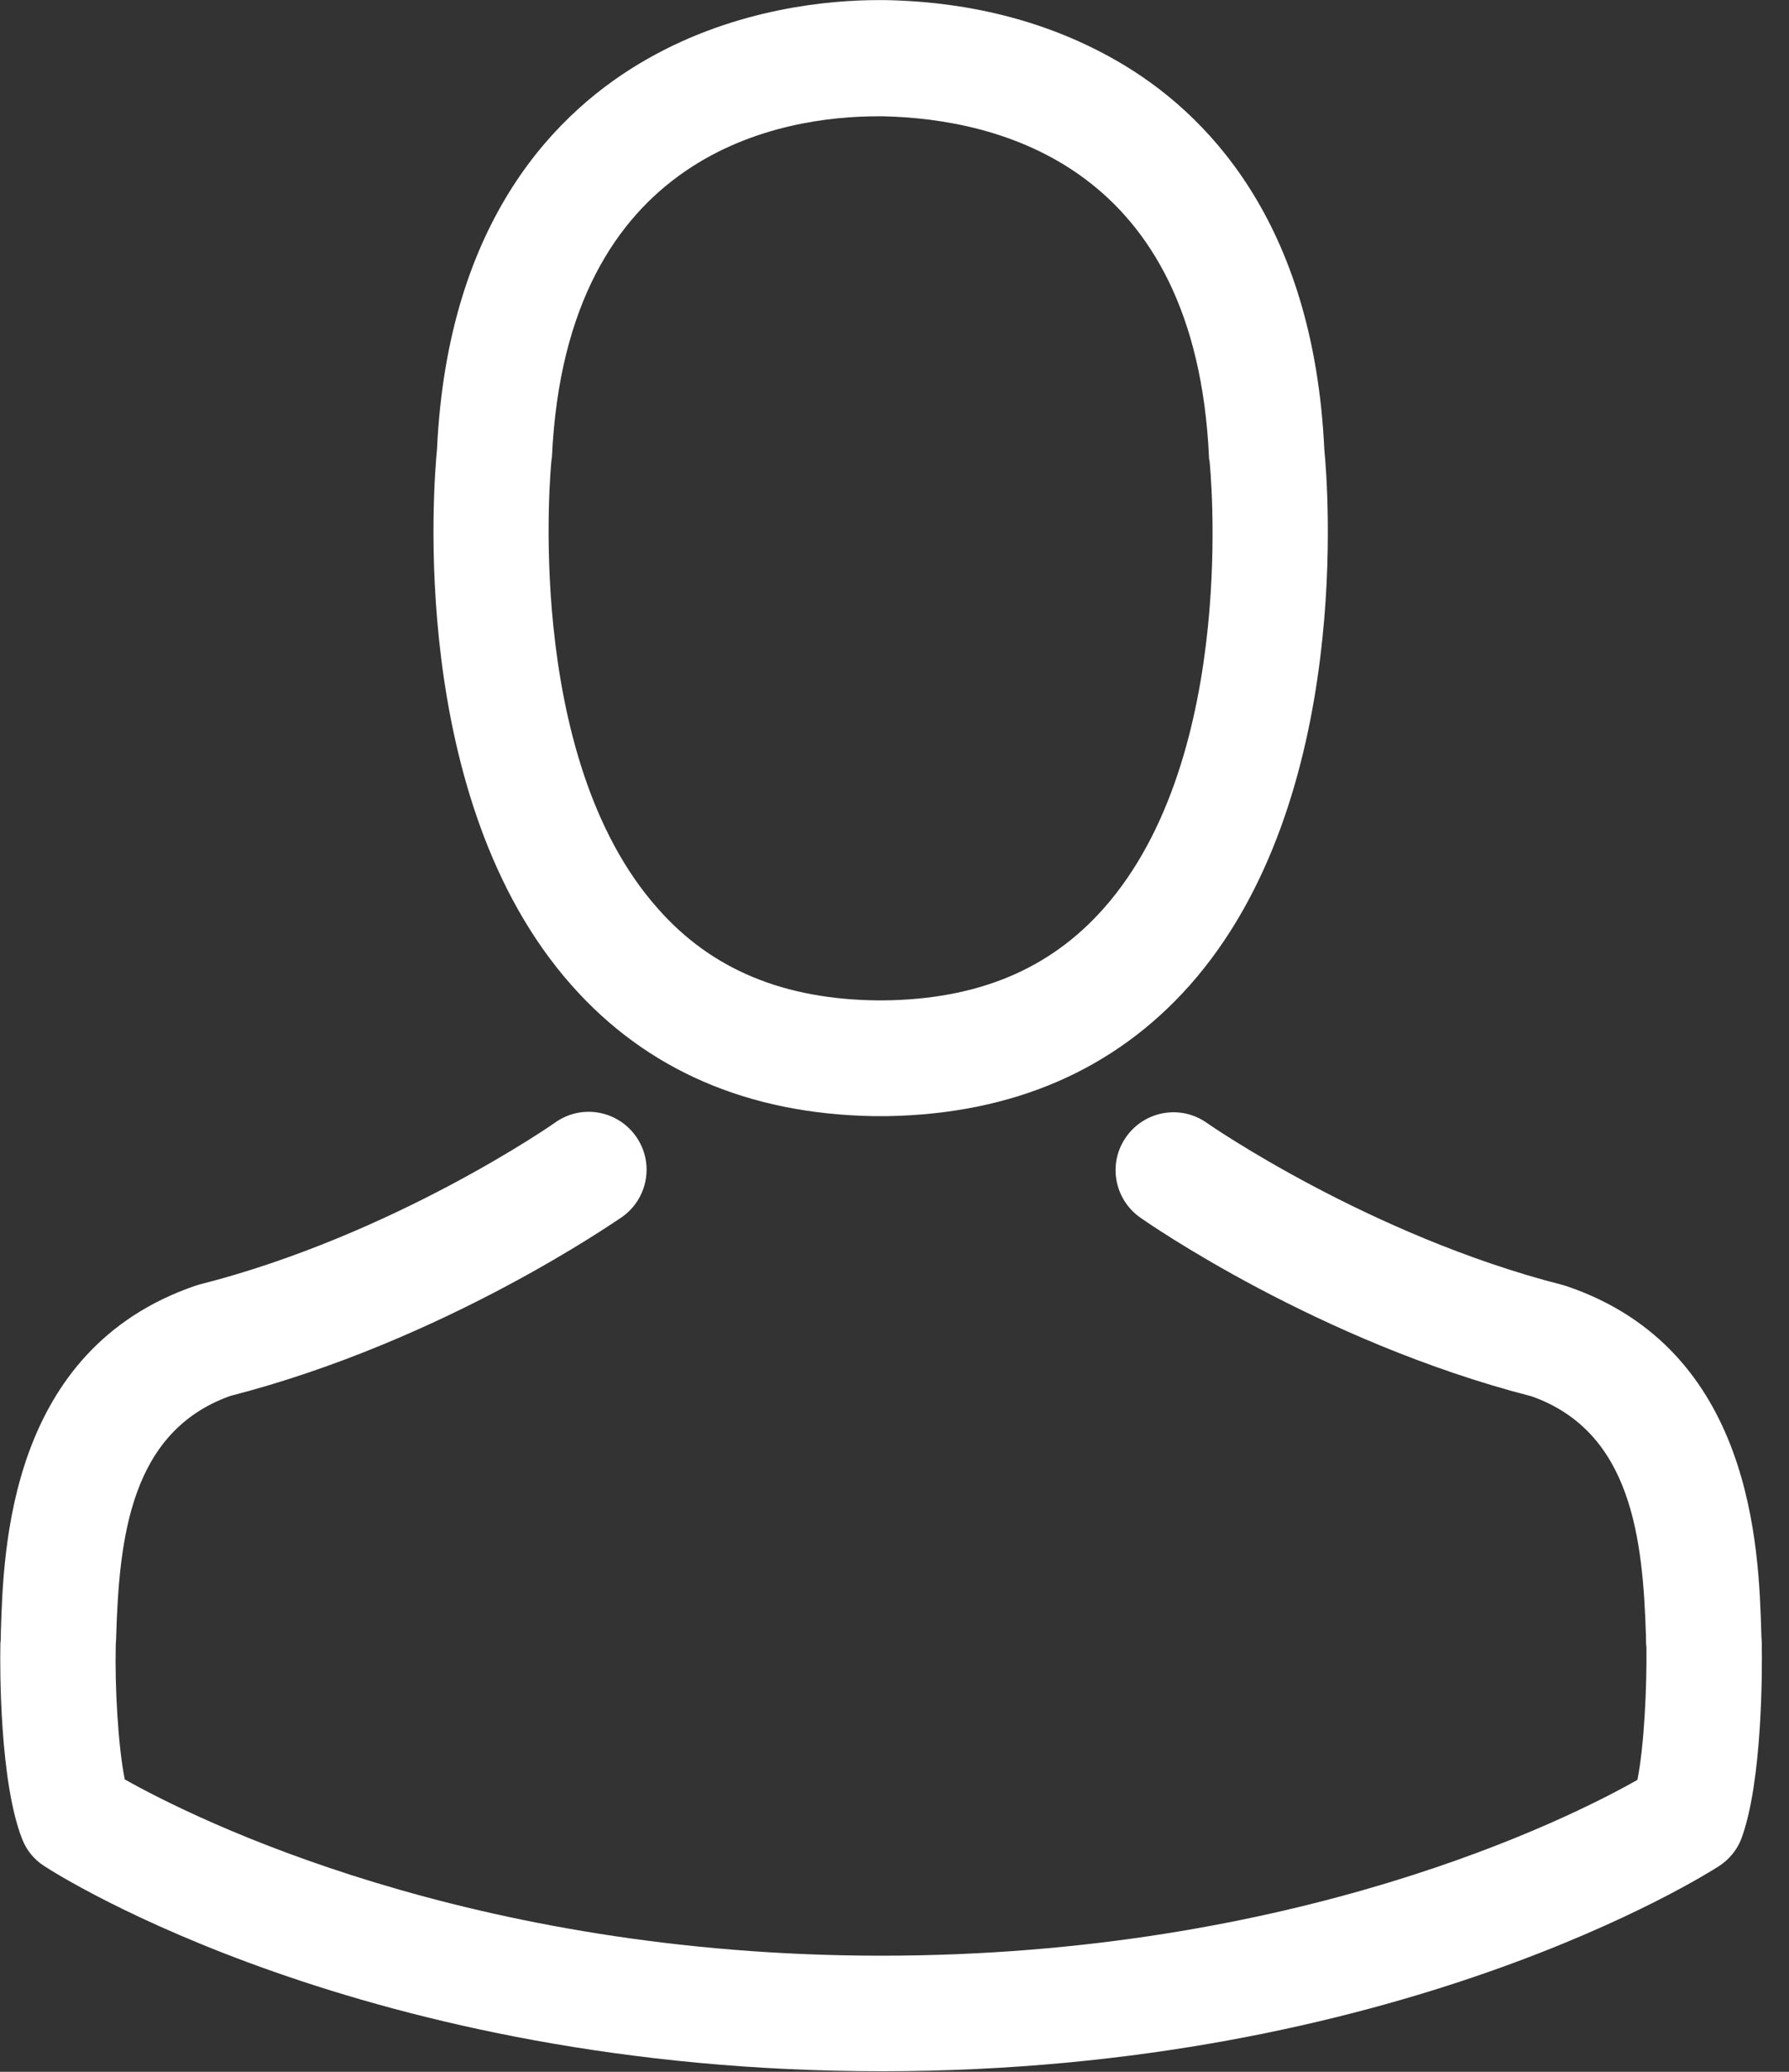 <svg height="22" viewBox="0 0 19 22" width="19" xmlns="http://www.w3.org/2000/svg"><rect x="0" y="0" width="19" height="22" fill="#333333" stroke="none"/><g fill="#fff" fill-rule="evenodd"><path d="m9.278 11.852h.073.027.046c1.335-.023 2.414-.492 3.211-1.389 1.754-1.977 1.462-5.366 1.43-5.689-.114-2.428-1.262-3.589-2.209-4.131-.706-.405-1.53-.624-2.451-.642h-.032c-.005 0-.014 0-.018 0h-.027c-.506 0-1.499.082-2.451.624-.957.542-2.123 1.704-2.236 4.149-.032.323-.323 3.712 1.43 5.689.793.897 1.872 1.366 3.207 1.389zm-3.421-6.964c0-.014.005-.027.005-.036.15-3.266 2.469-3.617 3.462-3.617h.018.036c1.23.027 3.32.528 3.462 3.617 0 .014 0 .027.005.036.005.032.323 3.129-1.125 4.76-.574.647-1.339.966-2.346.975-.009 0-.014 0-.023 0-.009 0-.014 0-.023 0-1.002-.009-1.772-.328-2.341-.975-1.444-1.622-1.134-4.733-1.13-4.76z" fill-rule="nonzero"/><path d="m18.711 17.472c0-.005 0-.009 0-.014 0-.036-.005-.073-.005-.114-.027-.902-.087-3.011-2.063-3.685-.014-.005-.032-.009-.046-.014-2.054-.524-3.762-1.708-3.781-1.722-.278-.196-.66-.128-.856.15s-.128.66.15.856c.077.055 1.89 1.316 4.159 1.899 1.061.378 1.18 1.512 1.212 2.551 0 .041 0 .077.005.114.005.41-.023 1.043-.096 1.407-.738.419-3.63 1.867-8.03 1.867-4.382 0-7.292-1.453-8.035-1.872-.073-.364-.105-.998-.096-1.407 0-.036.005-.073.005-.114.032-1.039.15-2.173 1.212-2.551 2.268-.583 4.081-1.849 4.159-1.899.278-.196.346-.578.15-.856-.196-.278-.578-.346-.856-.15-.018.014-1.717 1.198-3.781 1.722-.018.005-.032.009-.046.014-1.977.679-2.036 2.788-2.063 3.685 0 .041 0 .077-.005.114v.014c-.005.237-.009 1.453.232 2.063.046.118.128.219.237.287.137.091 3.412 2.177 8.891 2.177 5.48 0 8.754-2.091 8.891-2.177.105-.068.191-.169.237-.287.228-.606.223-1.822.219-2.059z"/></g></svg>